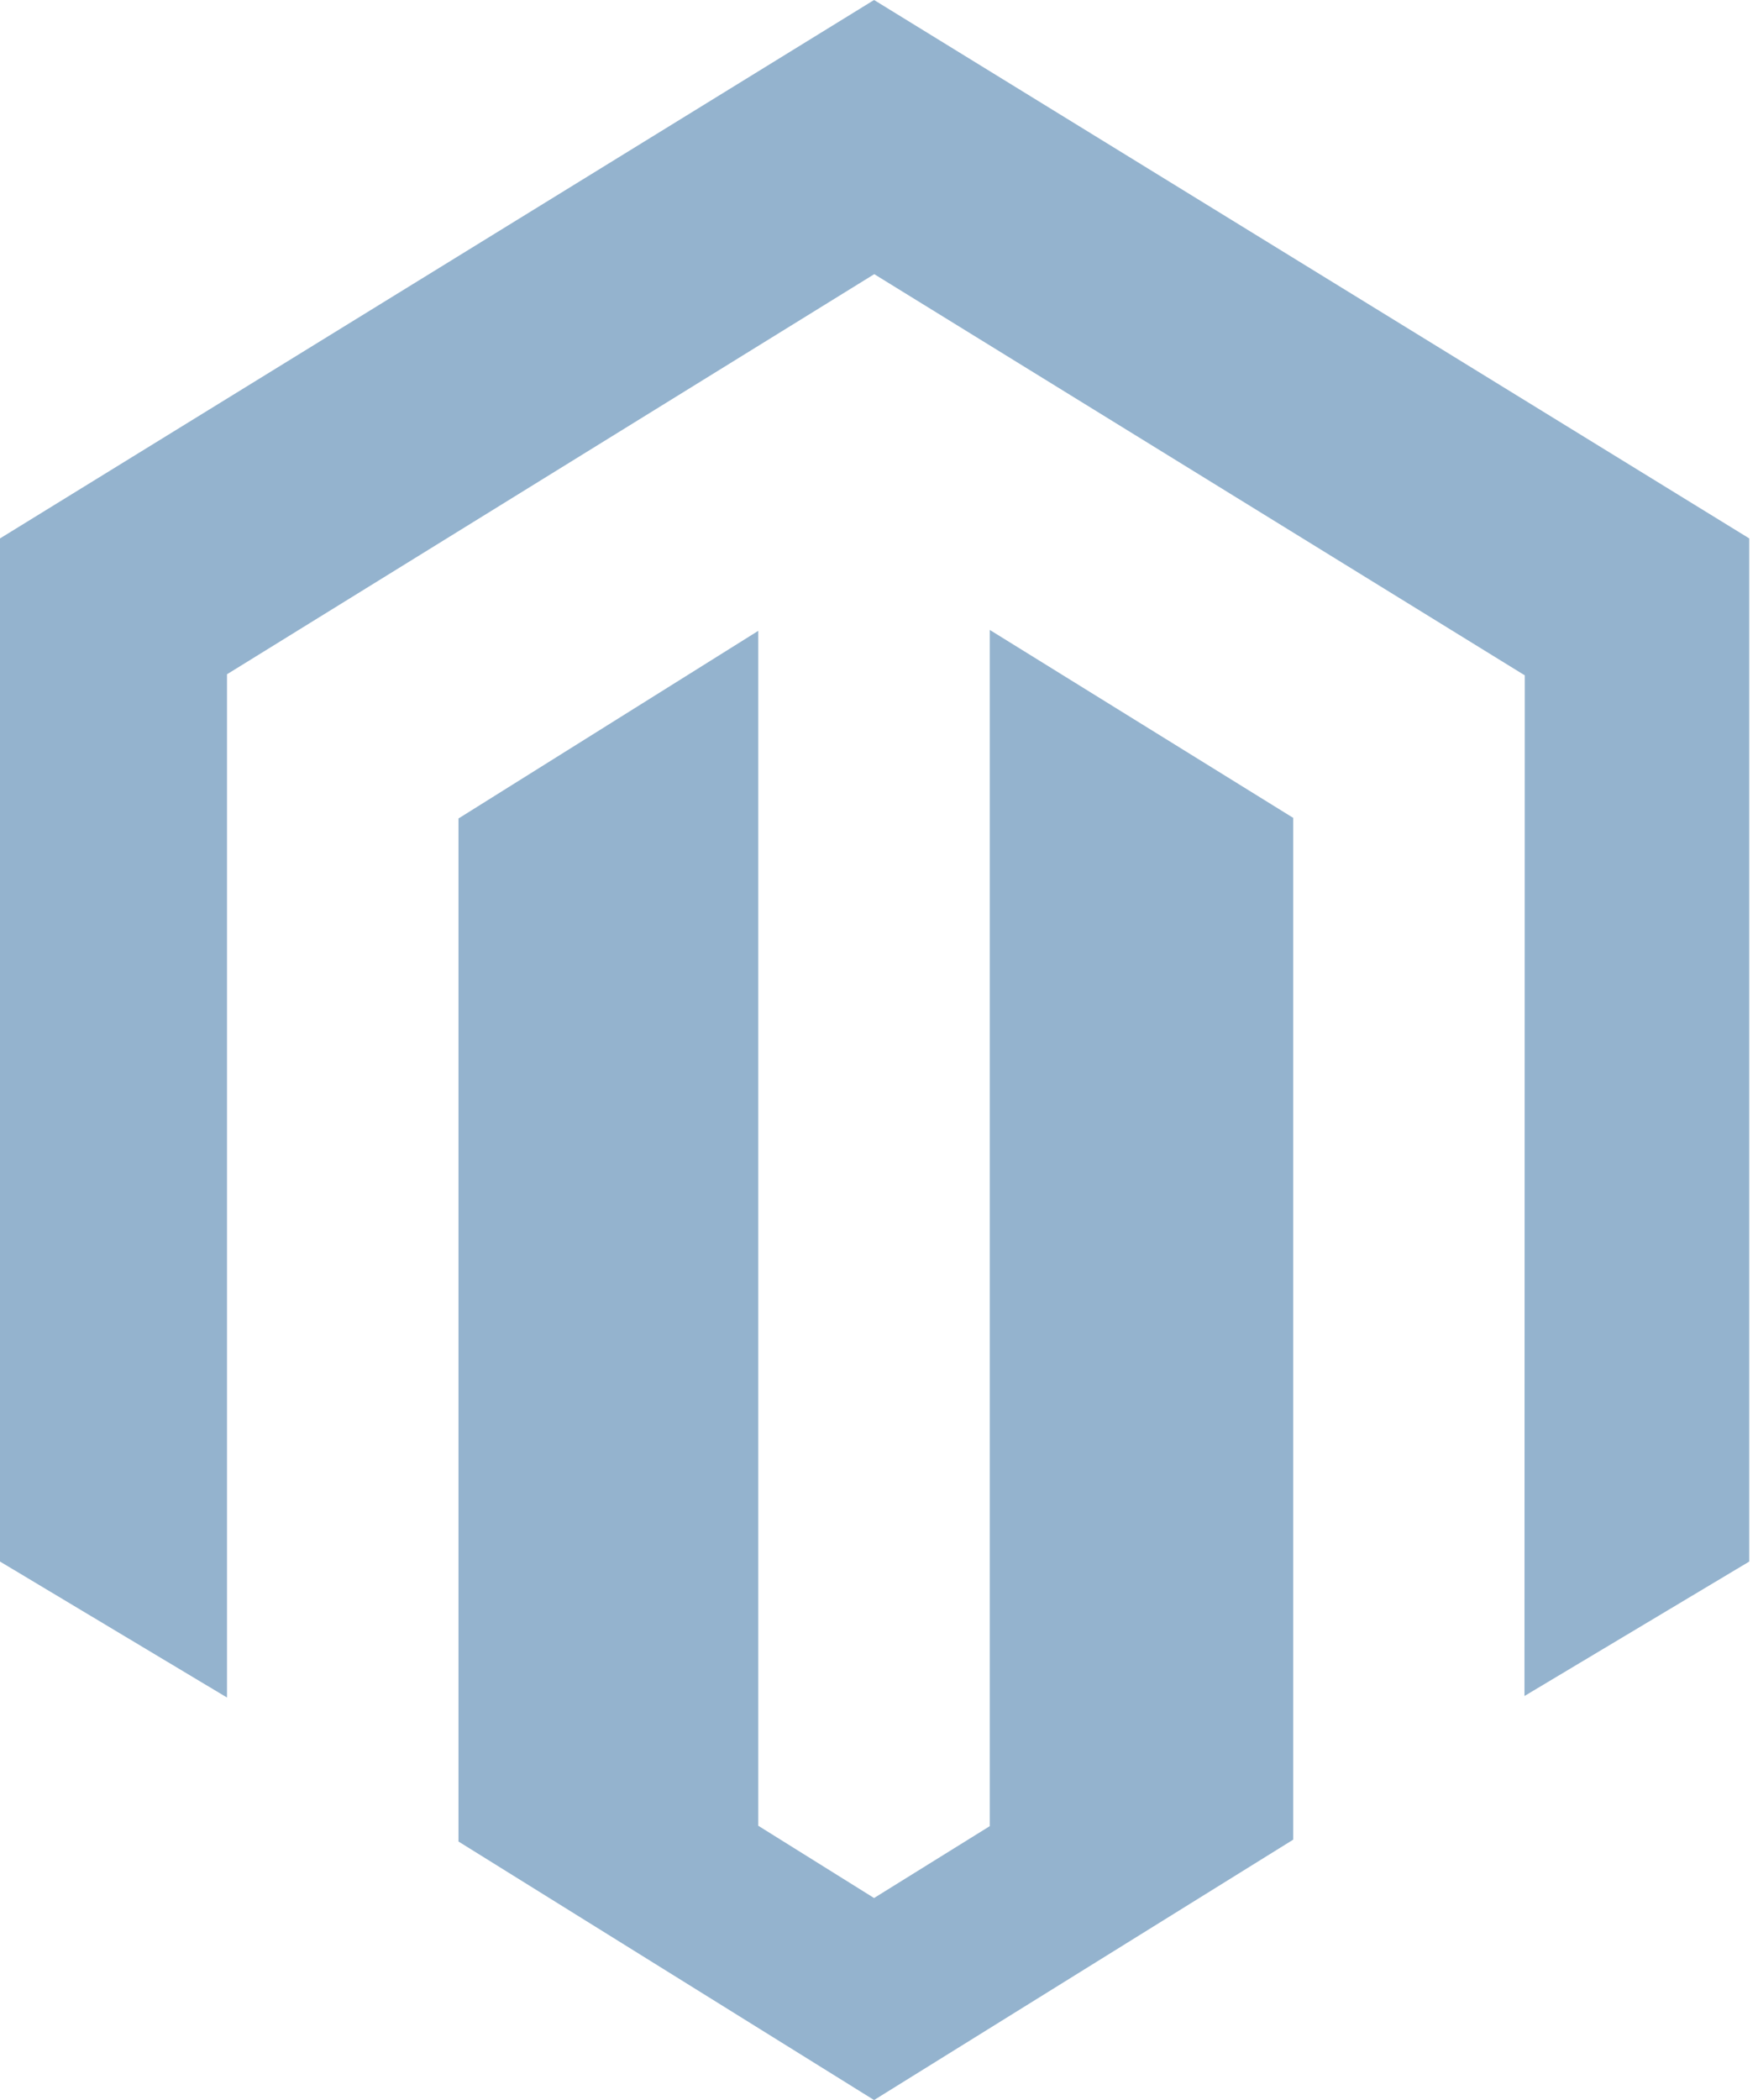 <svg width="67" height="80" viewBox="0 0 67 80" fill="none" xmlns="http://www.w3.org/2000/svg">
<path fill-rule="evenodd" clip-rule="evenodd" d="M33.312 0L0 20.511V59.486L8.651 64.666V25.686L33.319 10.444L58.009 25.664L58.111 25.724L58.1 64.608L66.667 59.486V20.511L33.312 0ZM37.721 69.566L33.312 72.304L28.899 69.551V24.031L17.473 31.18V70.151L33.312 80L49.285 70.081V31.156L37.721 23.996V69.566Z" fill="#94B3CE"/>
</svg>
